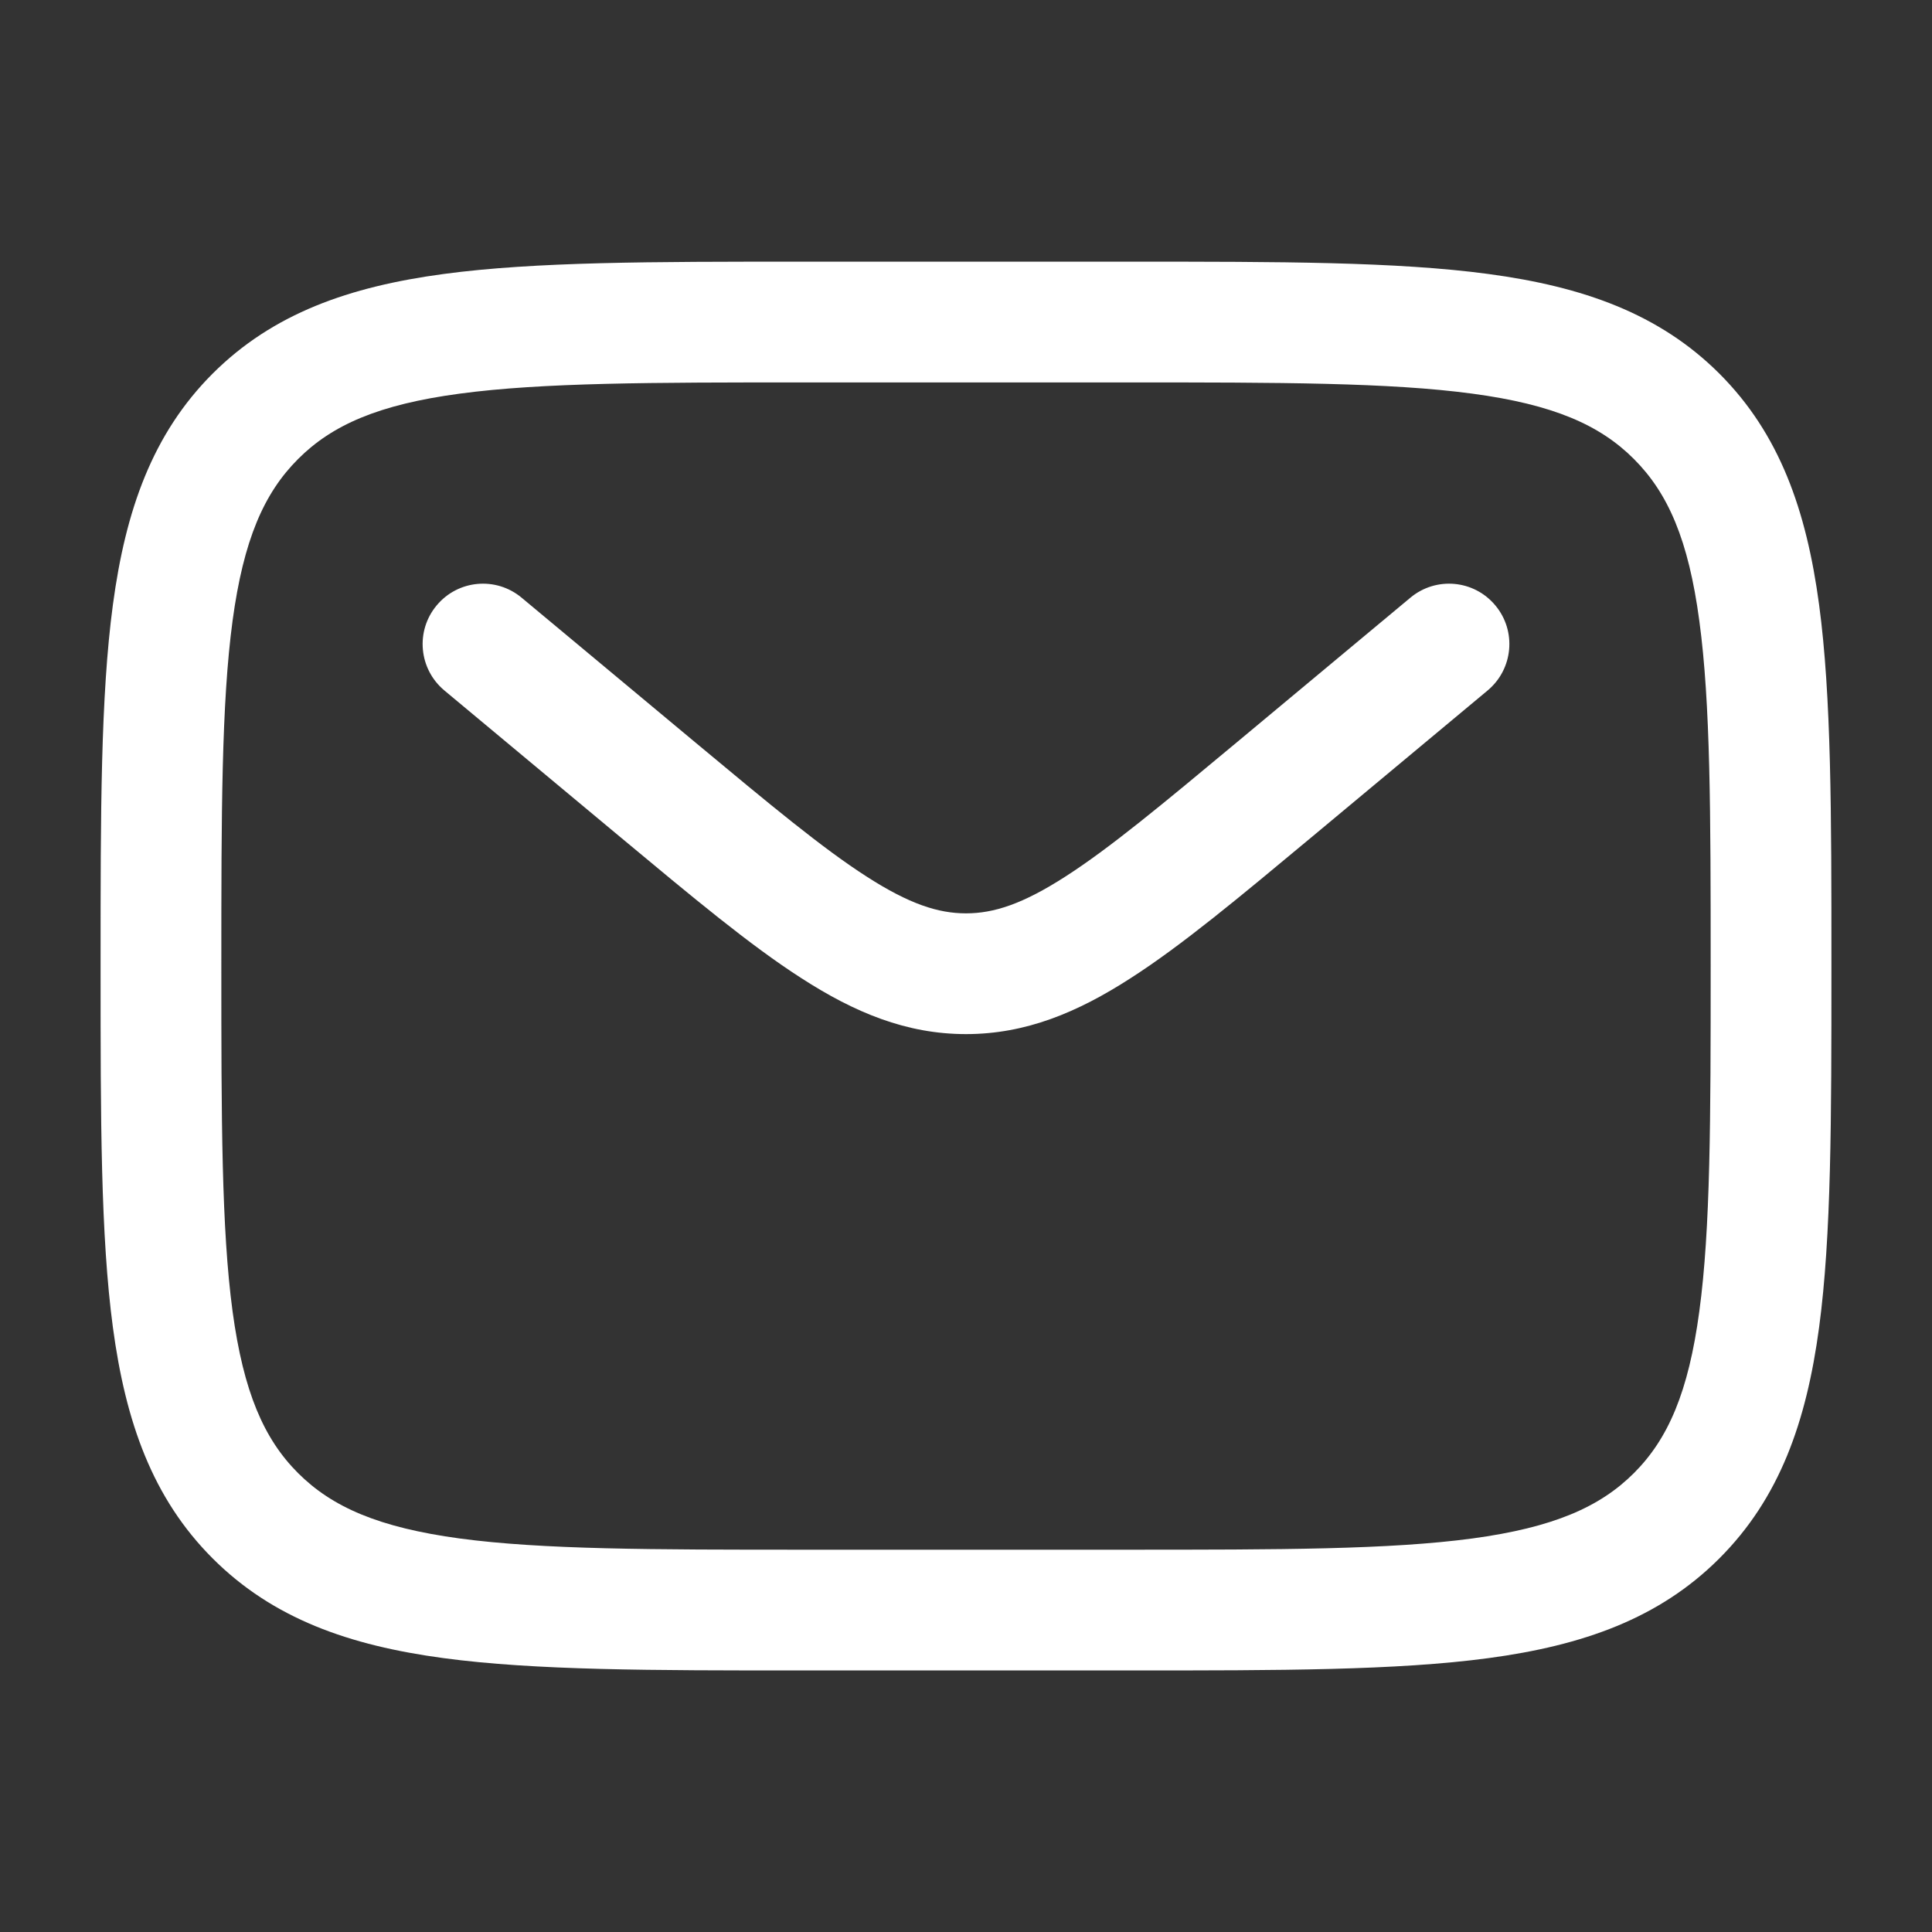 <svg width="16" height="16" viewBox="0 0 16 16" fill="none" xmlns="http://www.w3.org/2000/svg">
<rect x="0" y="0" width="16" height="16" fill="#333333" stroke="none"/>
<path fill-rule="evenodd" clip-rule="evenodd" d="M6.629 2.167H9.371C10.596 2.167 11.566 2.167 12.326 2.269C13.108 2.374 13.74 2.596 14.239 3.094C14.738 3.593 14.96 4.226 15.065 5.008C15.167 5.767 15.167 6.738 15.167 7.963V8.038C15.167 9.263 15.167 10.233 15.065 10.993C14.96 11.775 14.738 12.407 14.239 12.906C13.74 13.405 13.108 13.627 12.326 13.732C11.566 13.834 10.596 13.834 9.371 13.834H6.629C5.404 13.834 4.433 13.834 3.674 13.732C2.892 13.627 2.26 13.405 1.761 12.906C1.262 12.407 1.04 11.775 0.935 10.993C0.833 10.233 0.833 9.263 0.833 8.038V7.963C0.833 6.738 0.833 5.767 0.935 5.008C1.04 4.226 1.262 3.593 1.761 3.094C2.26 2.596 2.892 2.374 3.674 2.269C4.433 2.167 5.404 2.167 6.629 2.167ZM3.807 3.26C3.136 3.35 2.75 3.519 2.468 3.802C2.186 4.084 2.017 4.47 1.926 5.141C1.834 5.826 1.833 6.729 1.833 8C1.833 9.272 1.834 10.175 1.926 10.86C2.017 11.53 2.186 11.917 2.468 12.199C2.75 12.481 3.136 12.65 3.807 12.741C4.492 12.833 5.395 12.834 6.667 12.834H9.333C10.604 12.834 11.508 12.833 12.193 12.741C12.864 12.65 13.25 12.481 13.532 12.199C13.814 11.917 13.983 11.53 14.073 10.86C14.166 10.175 14.167 9.272 14.167 8C14.167 6.729 14.166 5.826 14.073 5.141C13.983 4.47 13.814 4.084 13.532 3.802C13.25 3.519 12.864 3.35 12.193 3.26C11.508 3.168 10.604 3.167 9.333 3.167H6.667C5.395 3.167 4.492 3.168 3.807 3.26ZM3.616 5.014C3.793 4.801 4.108 4.773 4.32 4.95L5.759 6.149C6.381 6.667 6.813 7.026 7.178 7.26C7.531 7.487 7.77 7.564 8 7.564C8.23 7.564 8.469 7.487 8.822 7.26C9.187 7.026 9.619 6.667 10.241 6.149L11.68 4.95C11.892 4.773 12.207 4.801 12.384 5.014C12.561 5.226 12.532 5.541 12.32 5.718L10.856 6.938C10.265 7.43 9.786 7.83 9.363 8.101C8.923 8.385 8.494 8.564 8 8.564C7.506 8.564 7.077 8.385 6.637 8.101C6.214 7.83 5.735 7.43 5.144 6.938L3.68 5.718C3.468 5.541 3.439 5.226 3.616 5.014Z" fill="white"/>
</svg>
